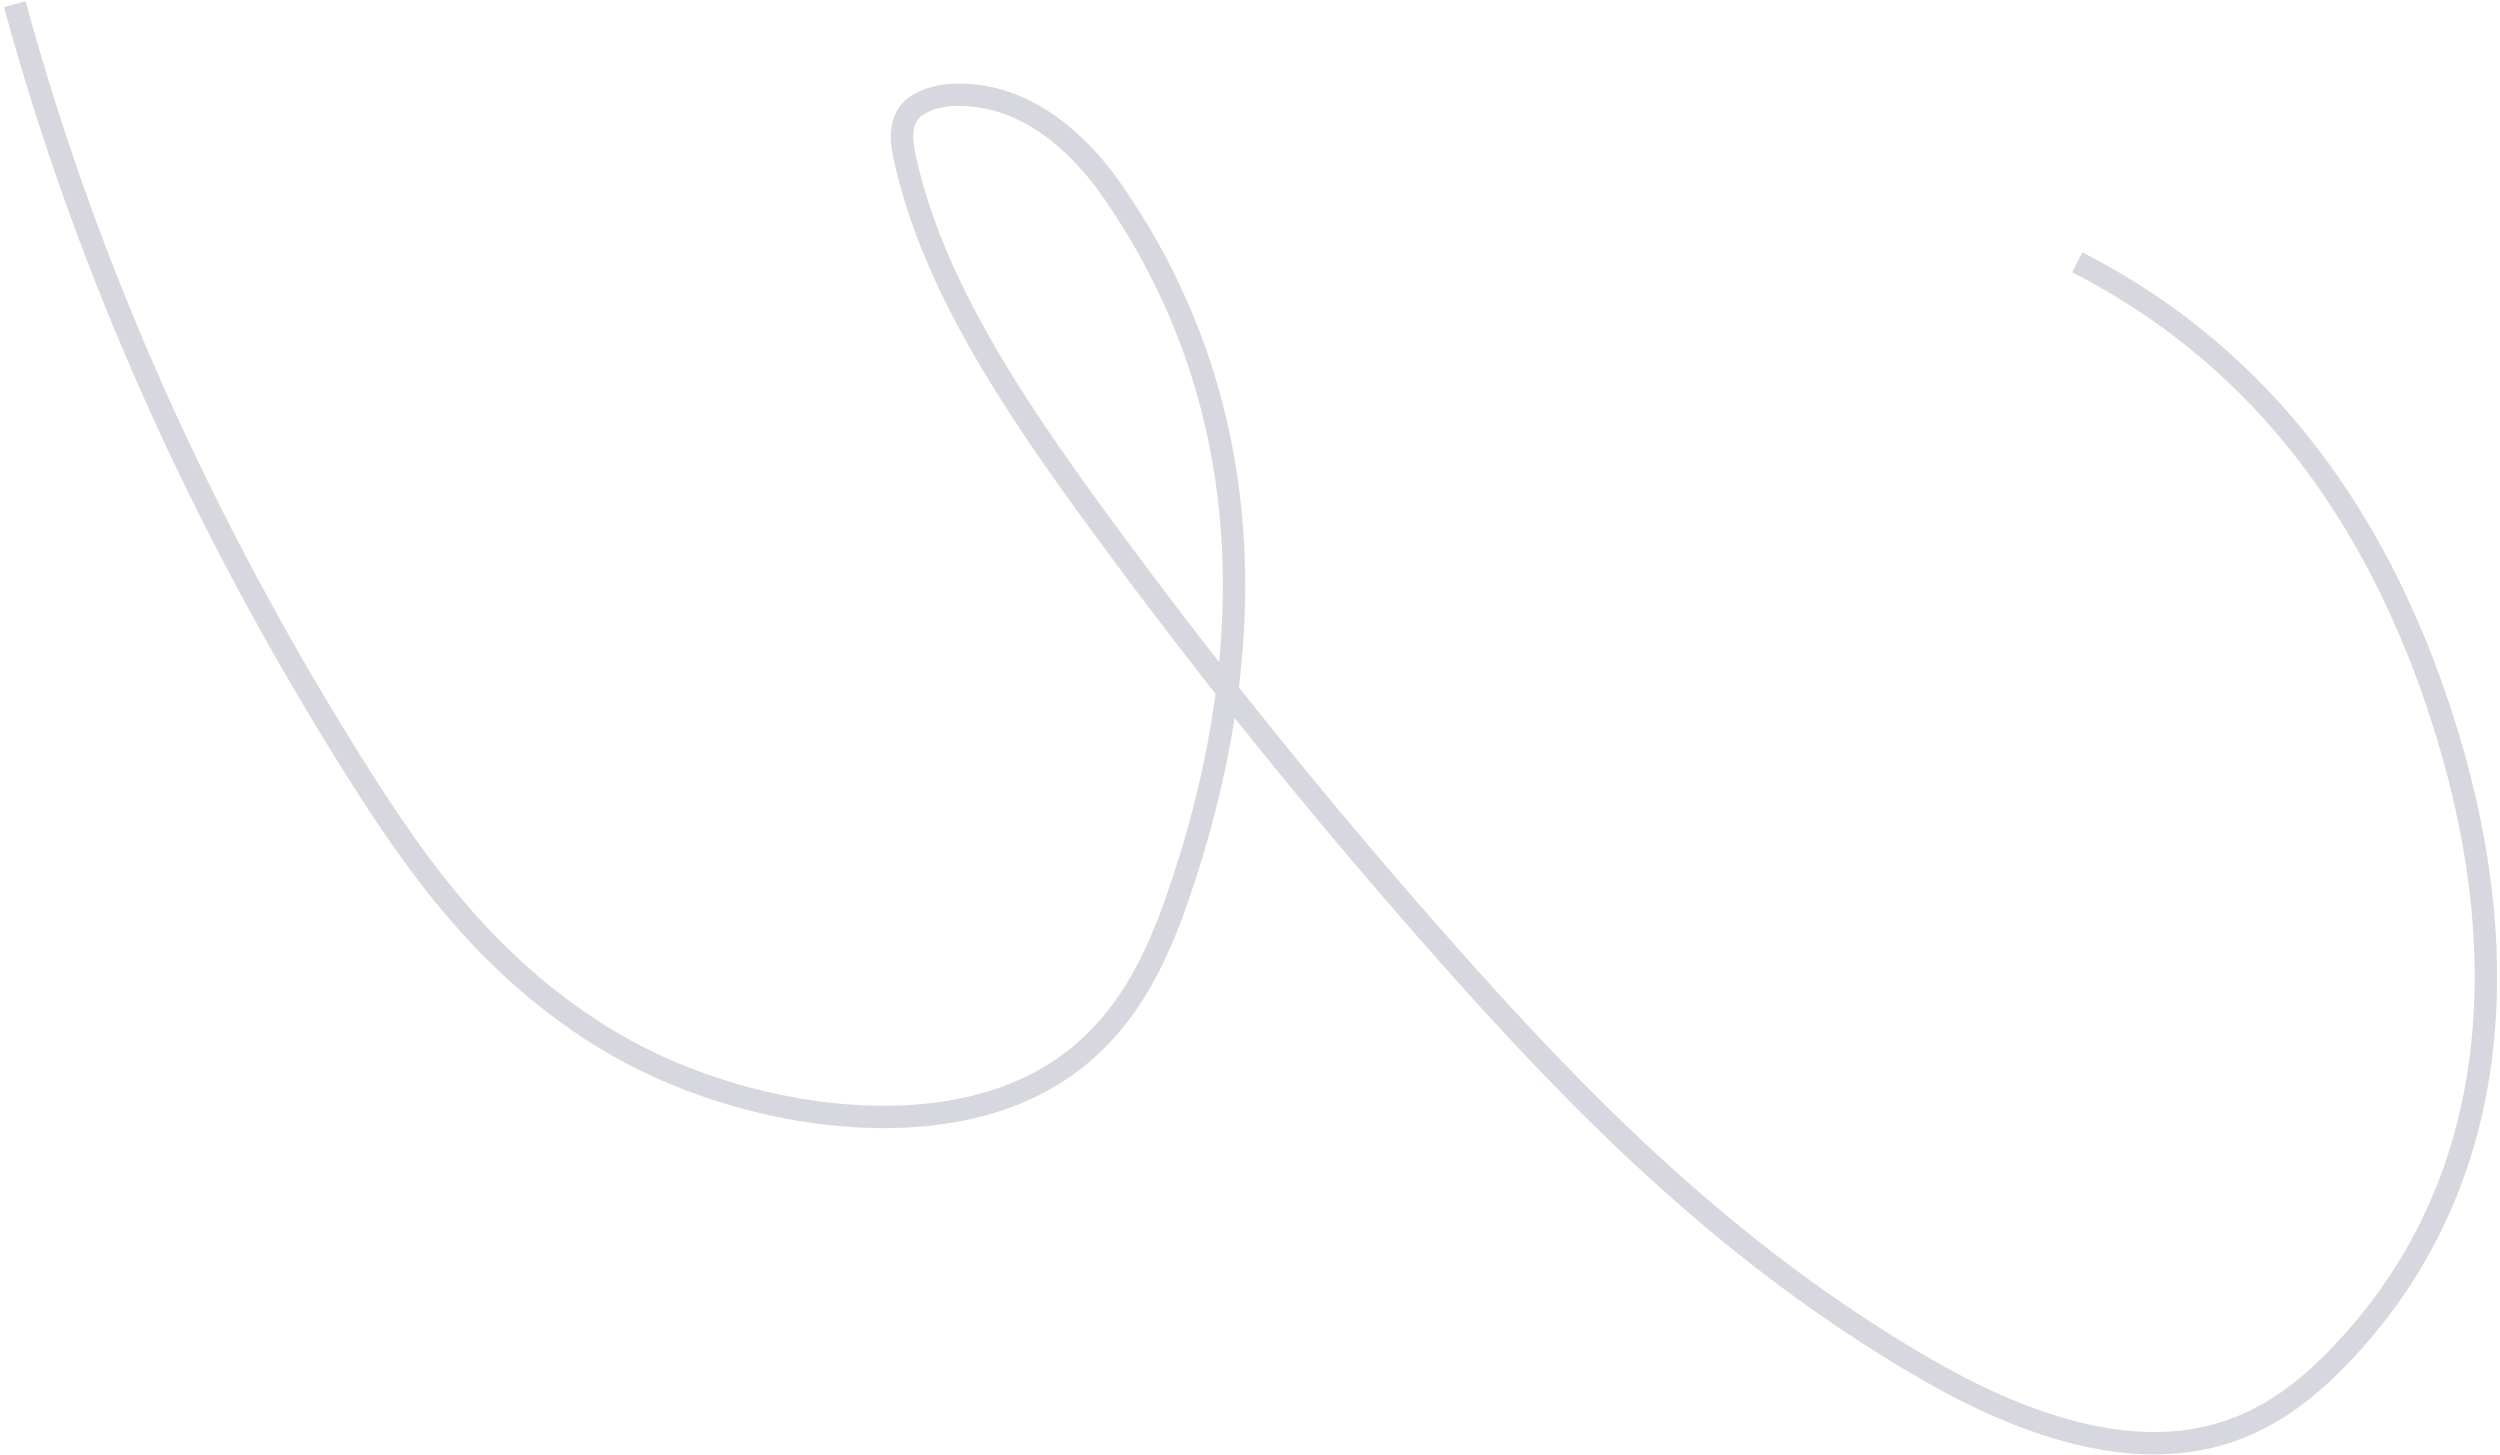 <svg width="335" height="195" viewBox="0 0 335 195" fill="none" xmlns="http://www.w3.org/2000/svg">
<path d="M278.355 35.157C304.587 48.523 318.4 70.918 326.012 92.522C336.932 123.52 337.186 157.63 312.913 182.312C308.315 186.982 302.502 191.423 294.536 192.877C282.107 195.144 268.599 189.562 257.997 183.41C231.579 168.09 211.783 147.914 193.763 127.562C176.978 108.609 161.352 89.223 146.887 69.404C135.584 53.948 124.887 37.887 121.233 21.096C120.714 18.692 120.45 15.991 122.633 14.291C124.11 13.245 126.156 12.677 128.348 12.704C137.468 12.585 144.5 19.152 148.716 25.102C169.84 55.108 168.459 89.477 157.837 120.193C154.419 130.057 149.436 140.372 137.594 145.874C121.695 153.28 97.966 149.131 82.036 139.731C66.107 130.331 56.406 116.884 48.049 103.683C27.011 70.361 11.544 35.737 1.984 0.557" stroke="#D7D7DF" stroke-width="3" stroke-miterlimit="10"/>
</svg>

